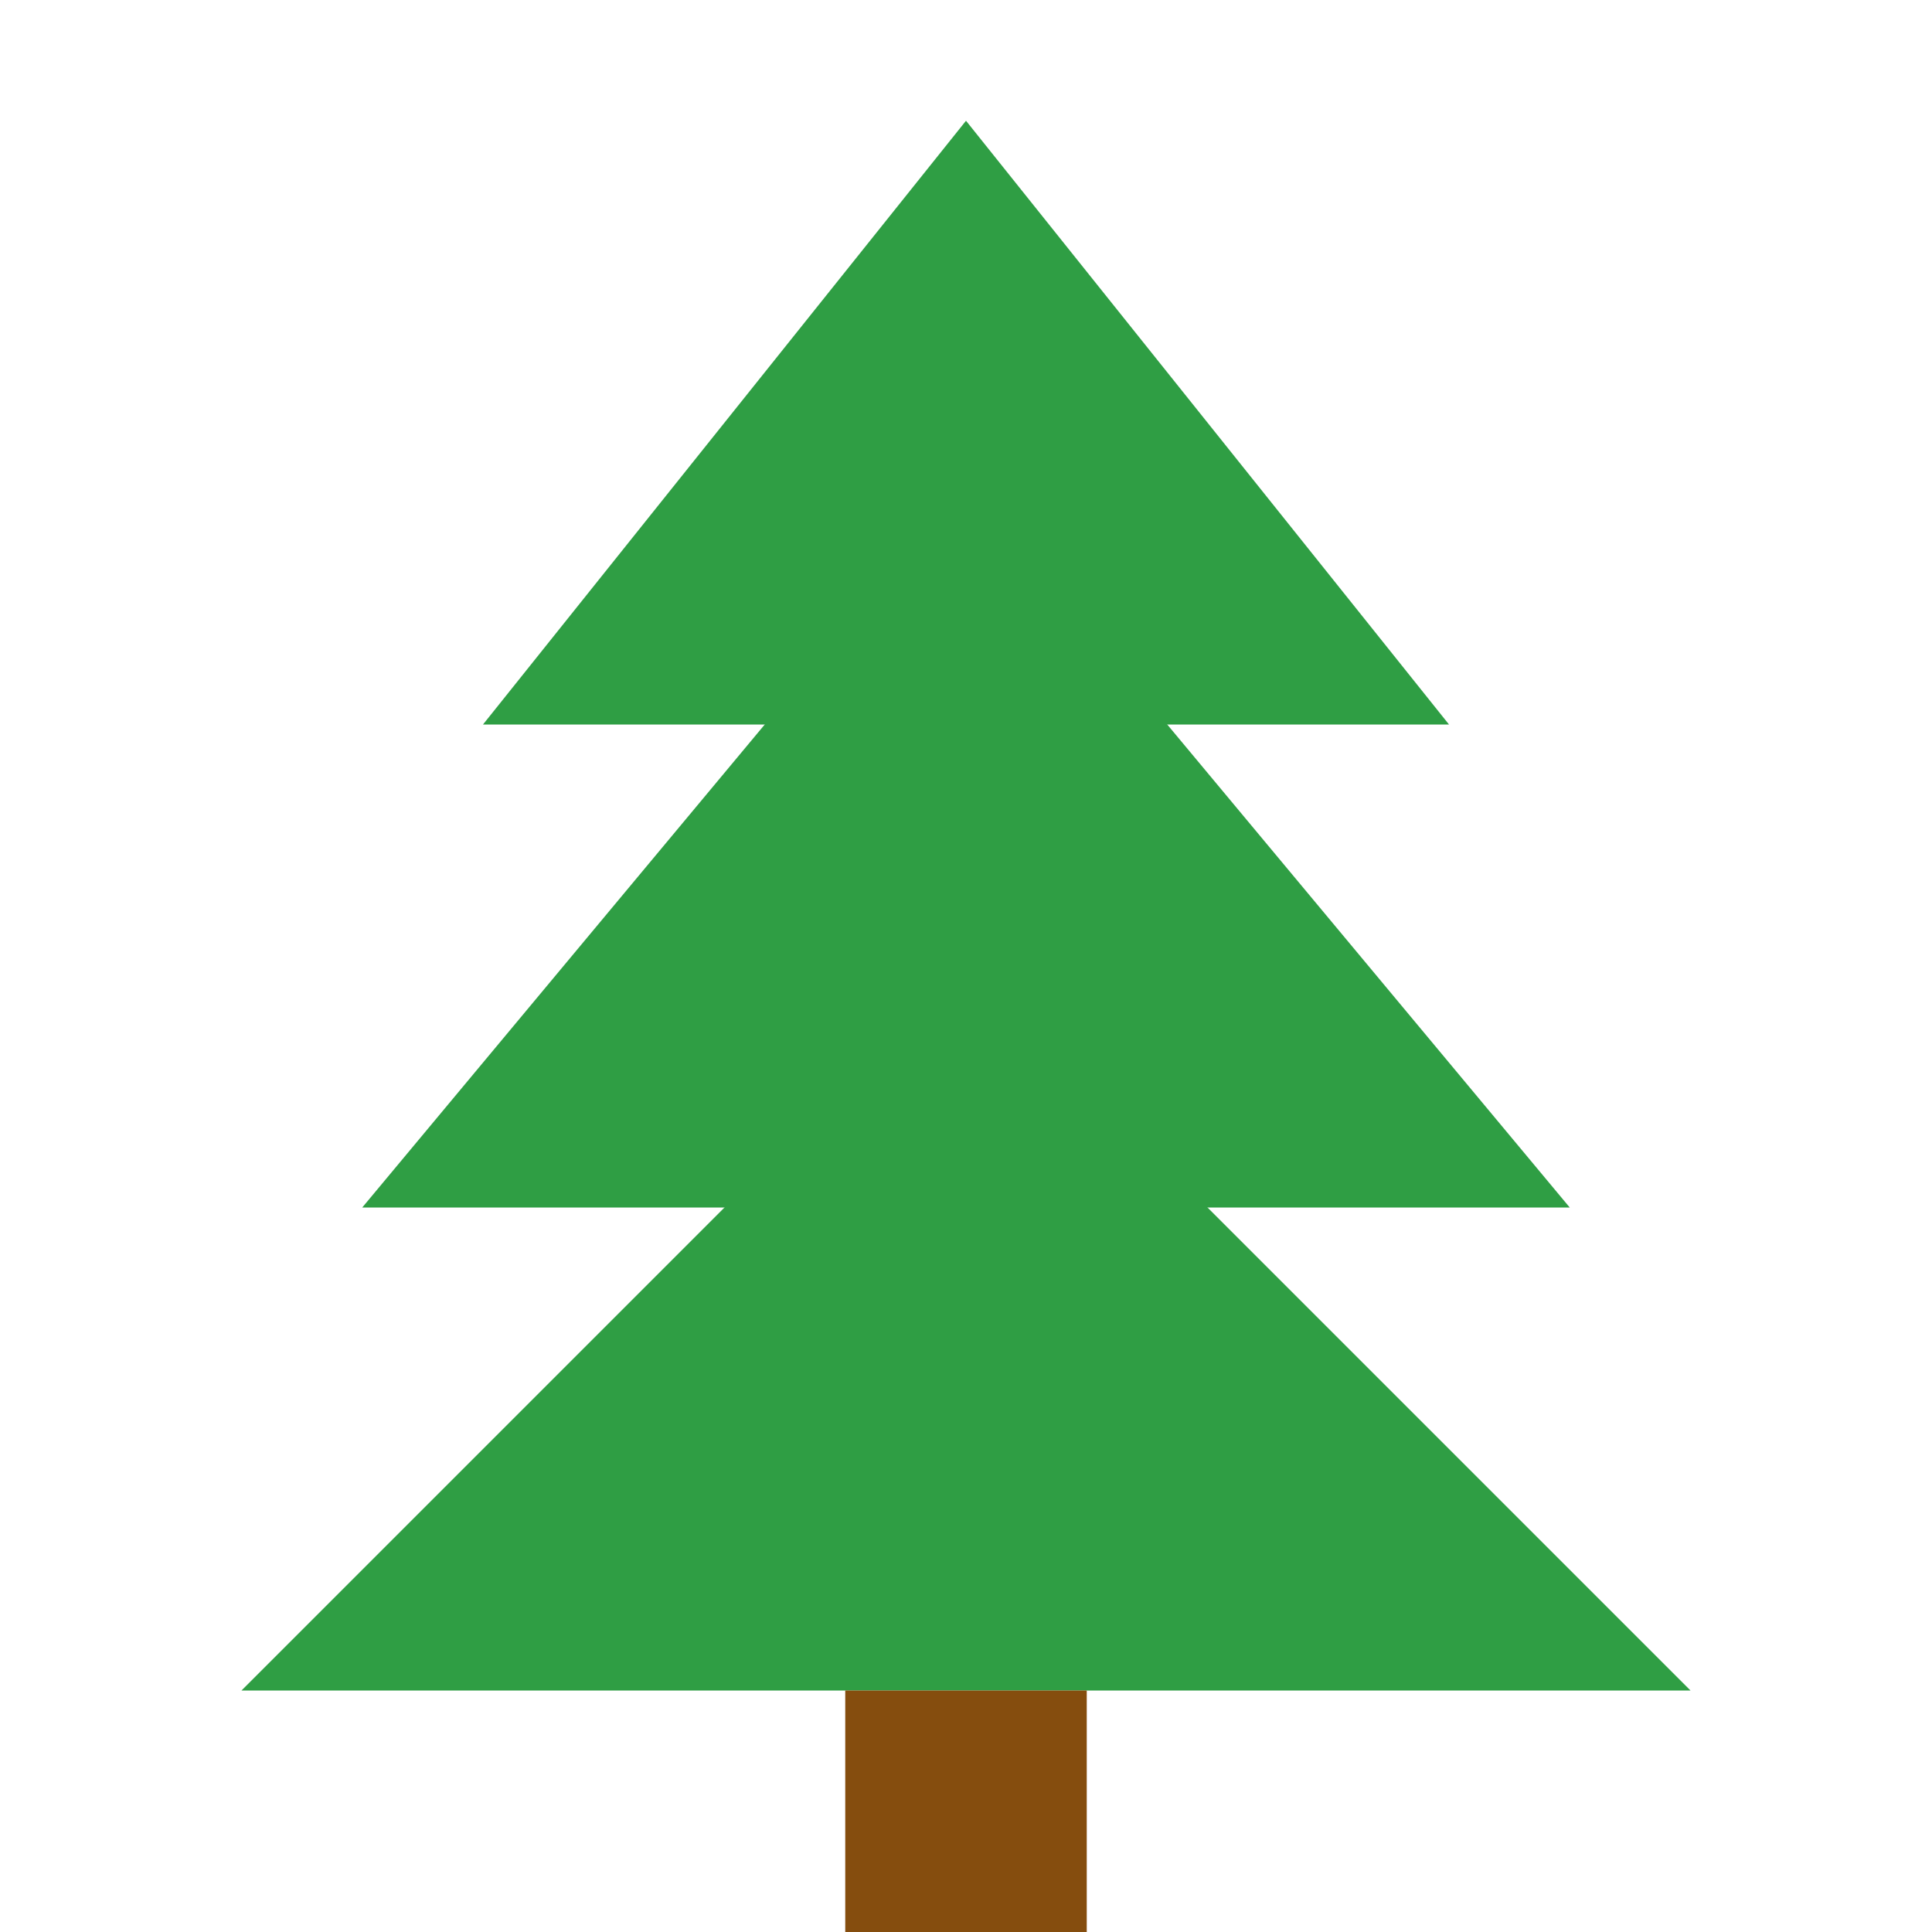 <?xml version="1.0" encoding="UTF-8"?>
<svg width="32" height="32" viewBox="0 0 32 32" fill="none" xmlns="http://www.w3.org/2000/svg">
  <path d="M16 2L8 12H24L16 2Z" fill="#2F9E44"/>
  <path d="M16 8L6 20H26L16 8Z" fill="#2F9E44"/>
  <path d="M16 16L4 28H28L16 16Z" fill="#2F9E44"/>
  <rect x="14" y="28" width="4" height="4" fill="#854D0E"/>
</svg>